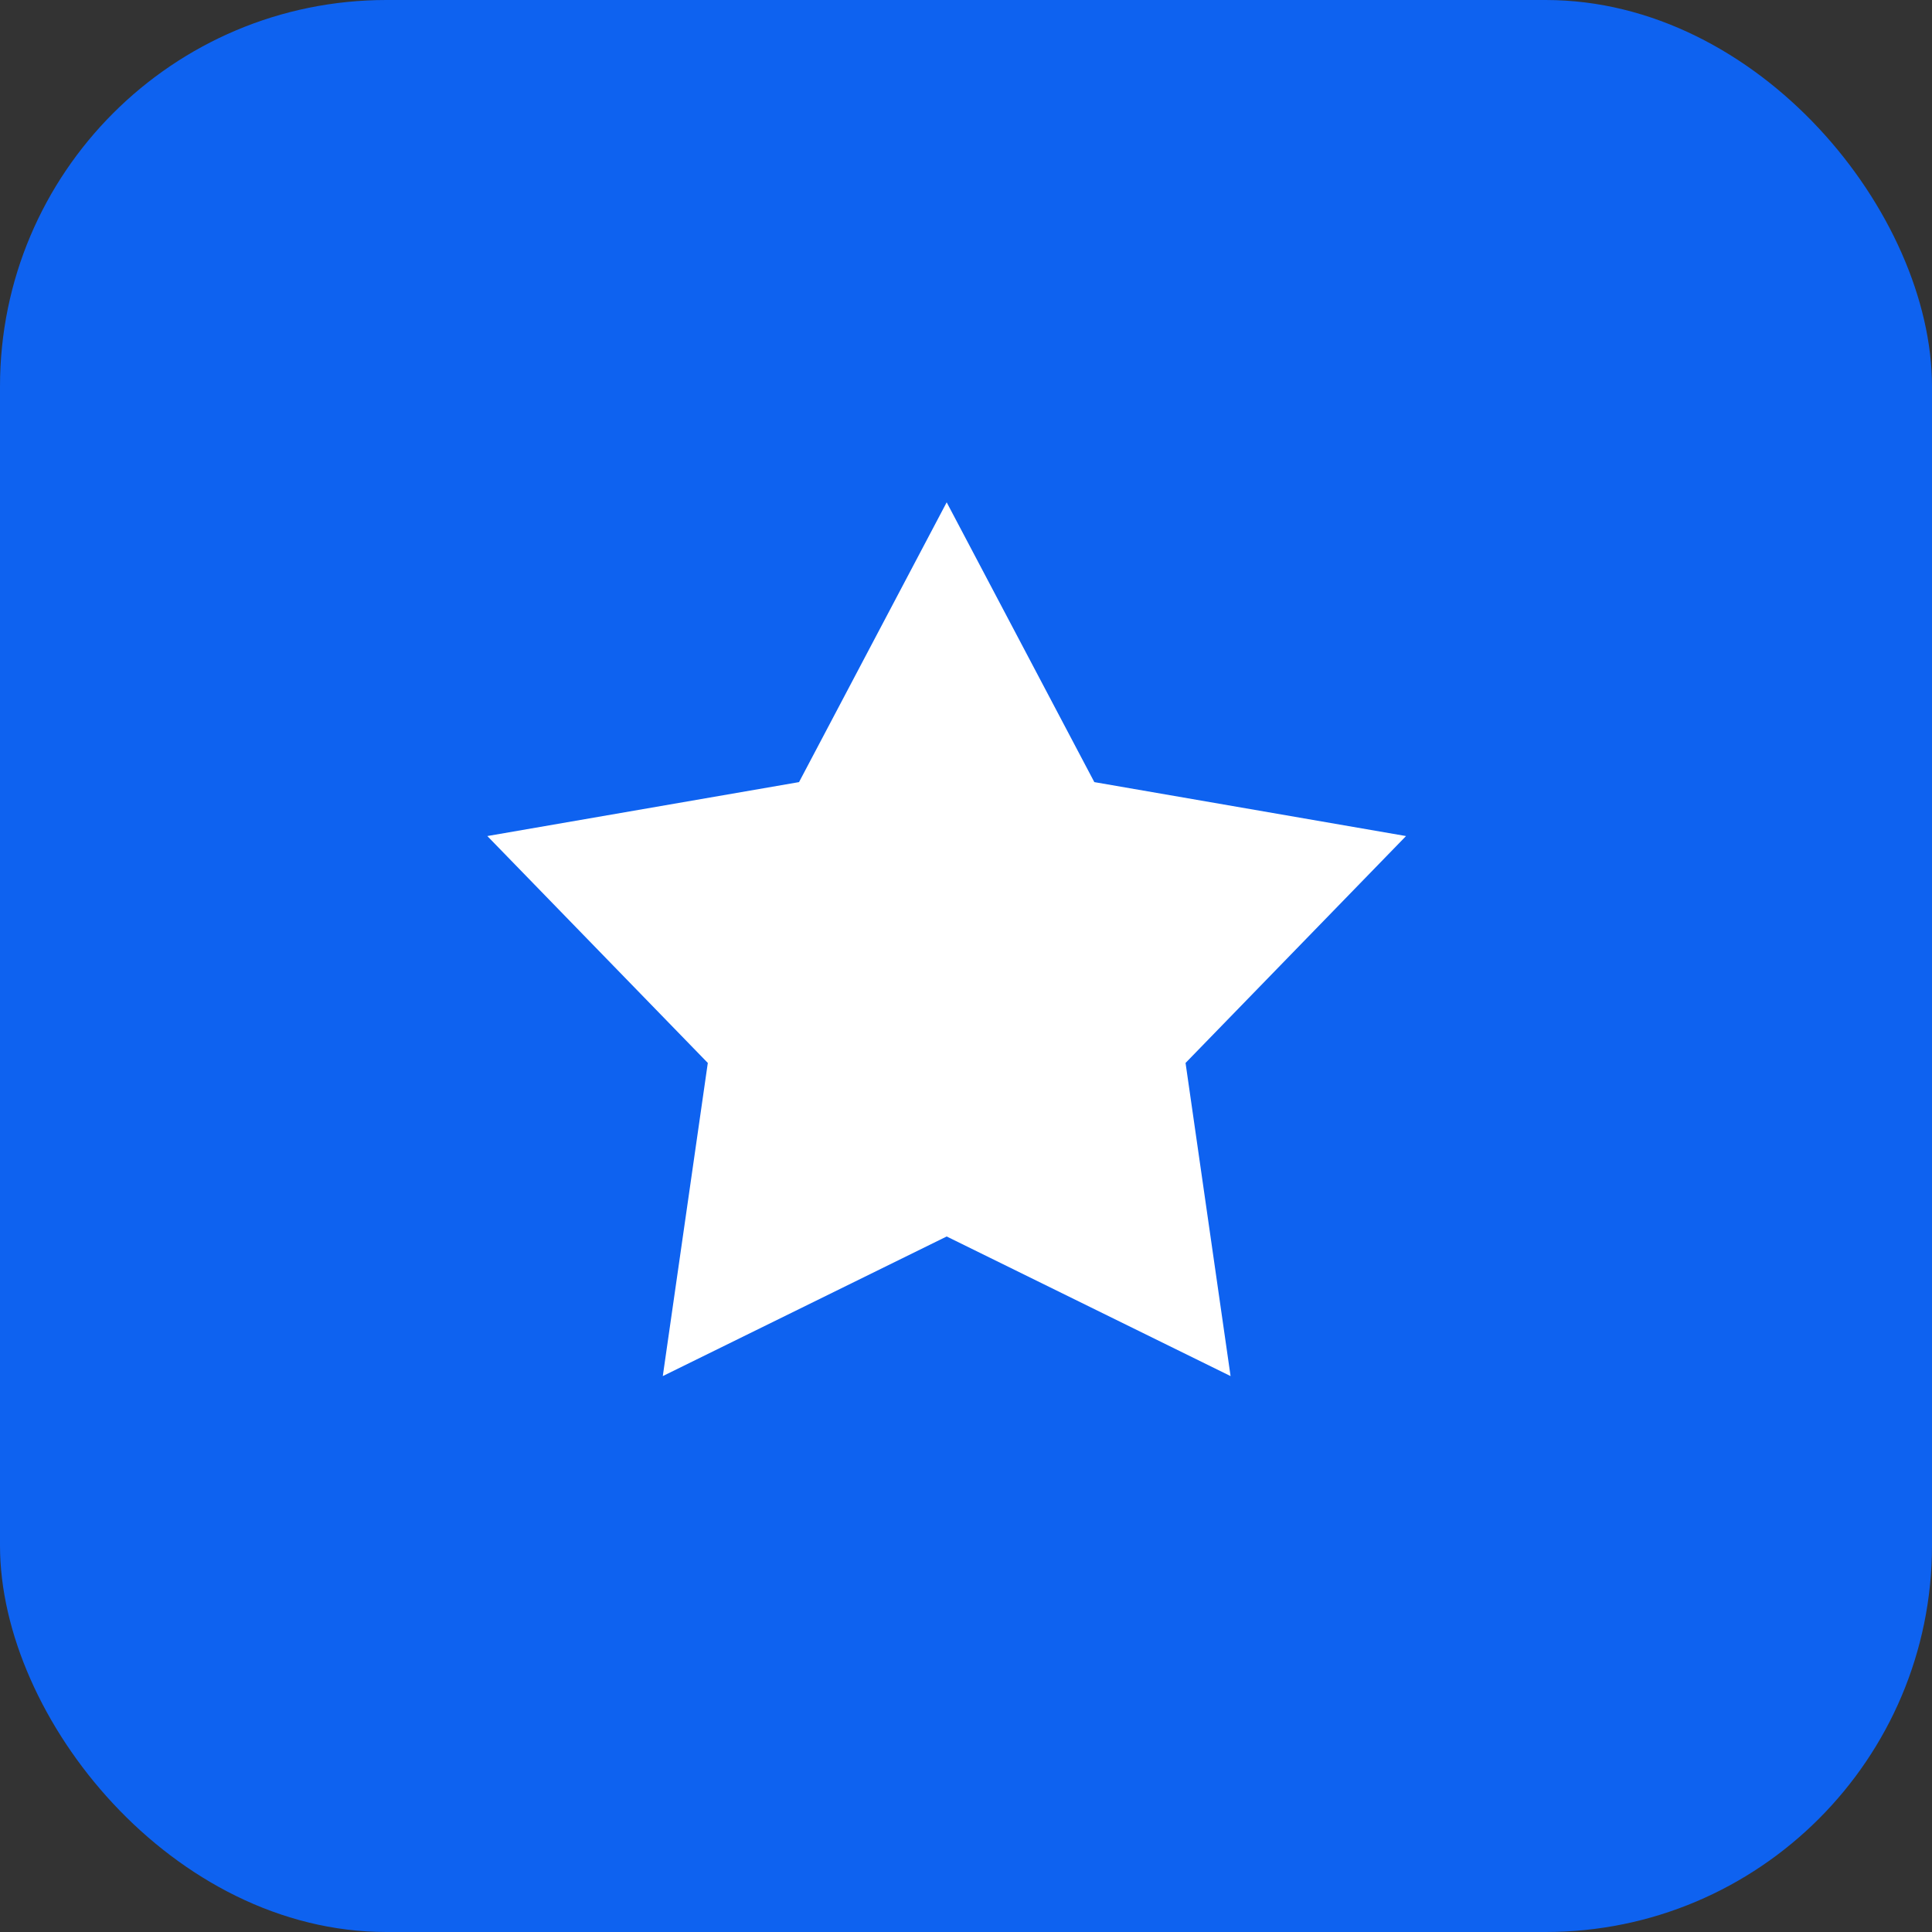 <?xml version="1.0" encoding="UTF-8"?> <svg xmlns="http://www.w3.org/2000/svg" width="50" height="50" viewBox="0 0 50 50" fill="none"><rect x="0" y="0" width="50" height="50" fill="#333333" stroke="none"/> <rect width="50" height="50" rx="10" fill="#0E62F0"></rect> <path d="M24.5 13L28.321 20.241L36.388 21.637L30.682 27.509L31.847 35.613L24.5 32L17.153 35.613L18.318 27.509L12.612 21.637L20.679 20.241L24.5 13Z" fill="white"></path> </svg> 